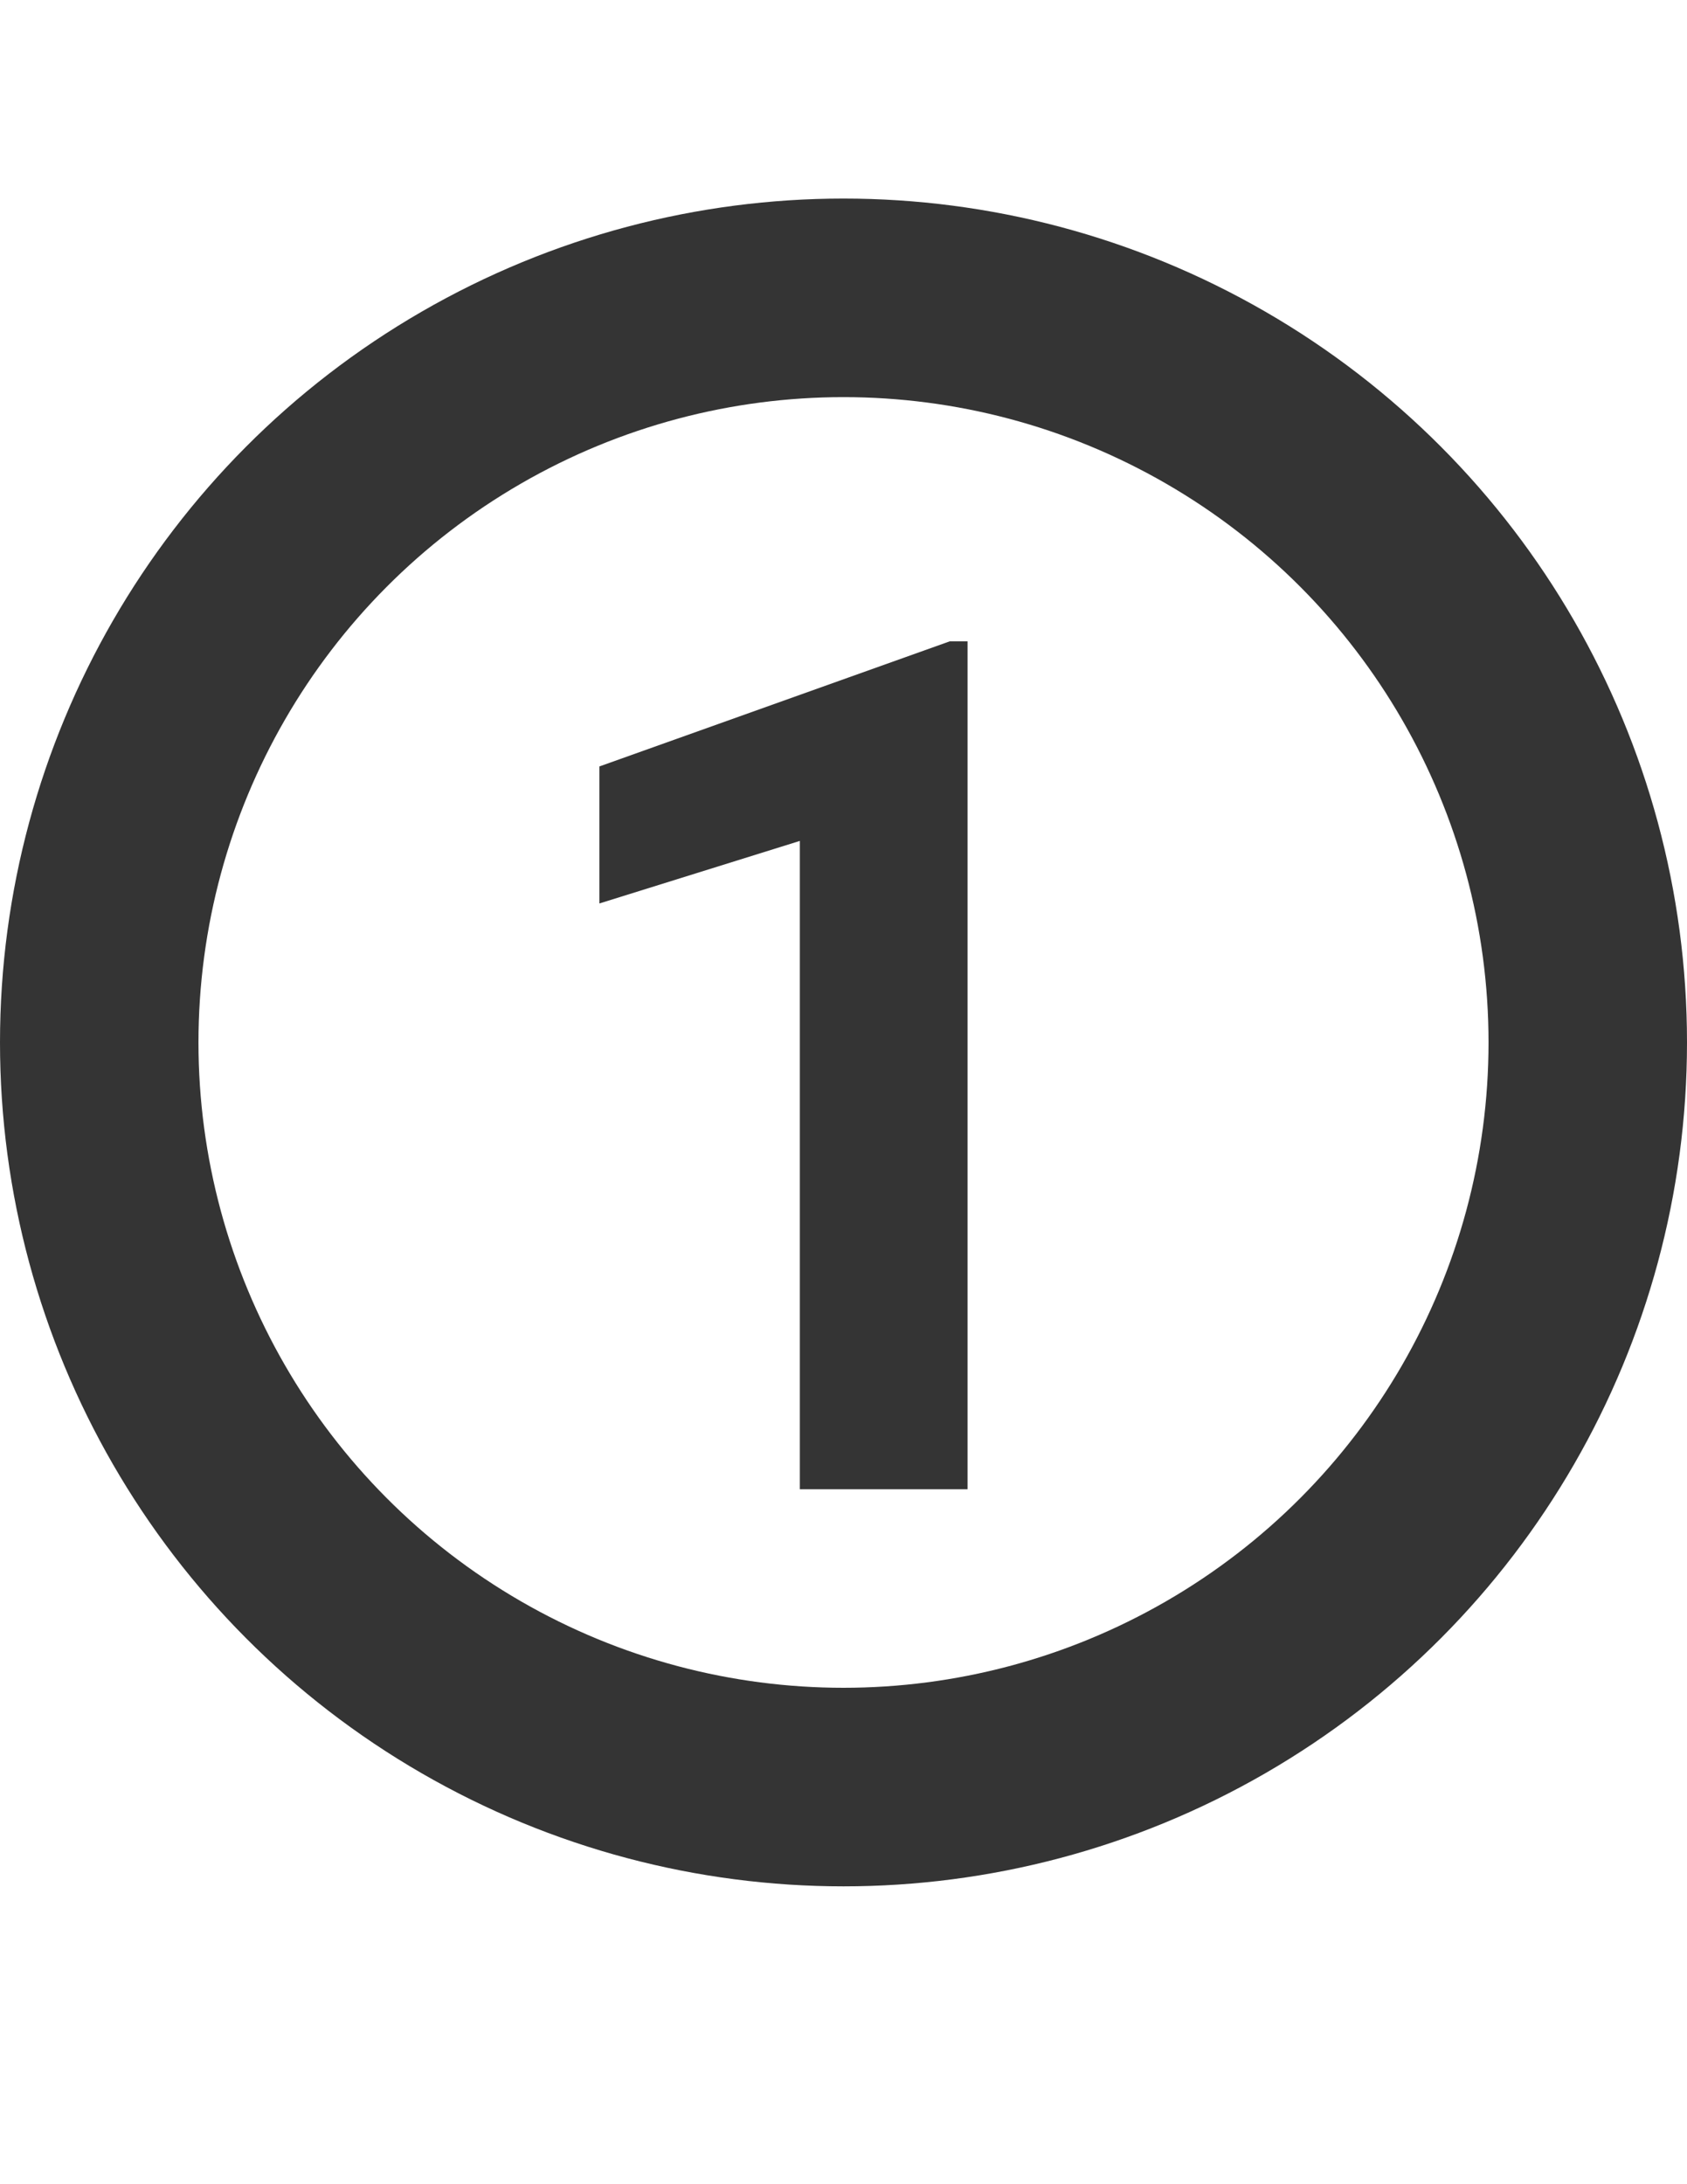 <svg width="17" height="22" viewBox="0 0 17 22" xmlns="http://www.w3.org/2000/svg">
    <title>
        Bio icon1
    </title>
    <g fill="none" fill-rule="evenodd">
        <path fill="#343434" d="M9.75 15H8.06V8.47l-2.02.63V7.72l3.53-1.26h.18z"/>
        <circle stroke="#343434" stroke-width="2" cx="8.5" cy="10.5" r="7.5"/>
    </g>
</svg>
